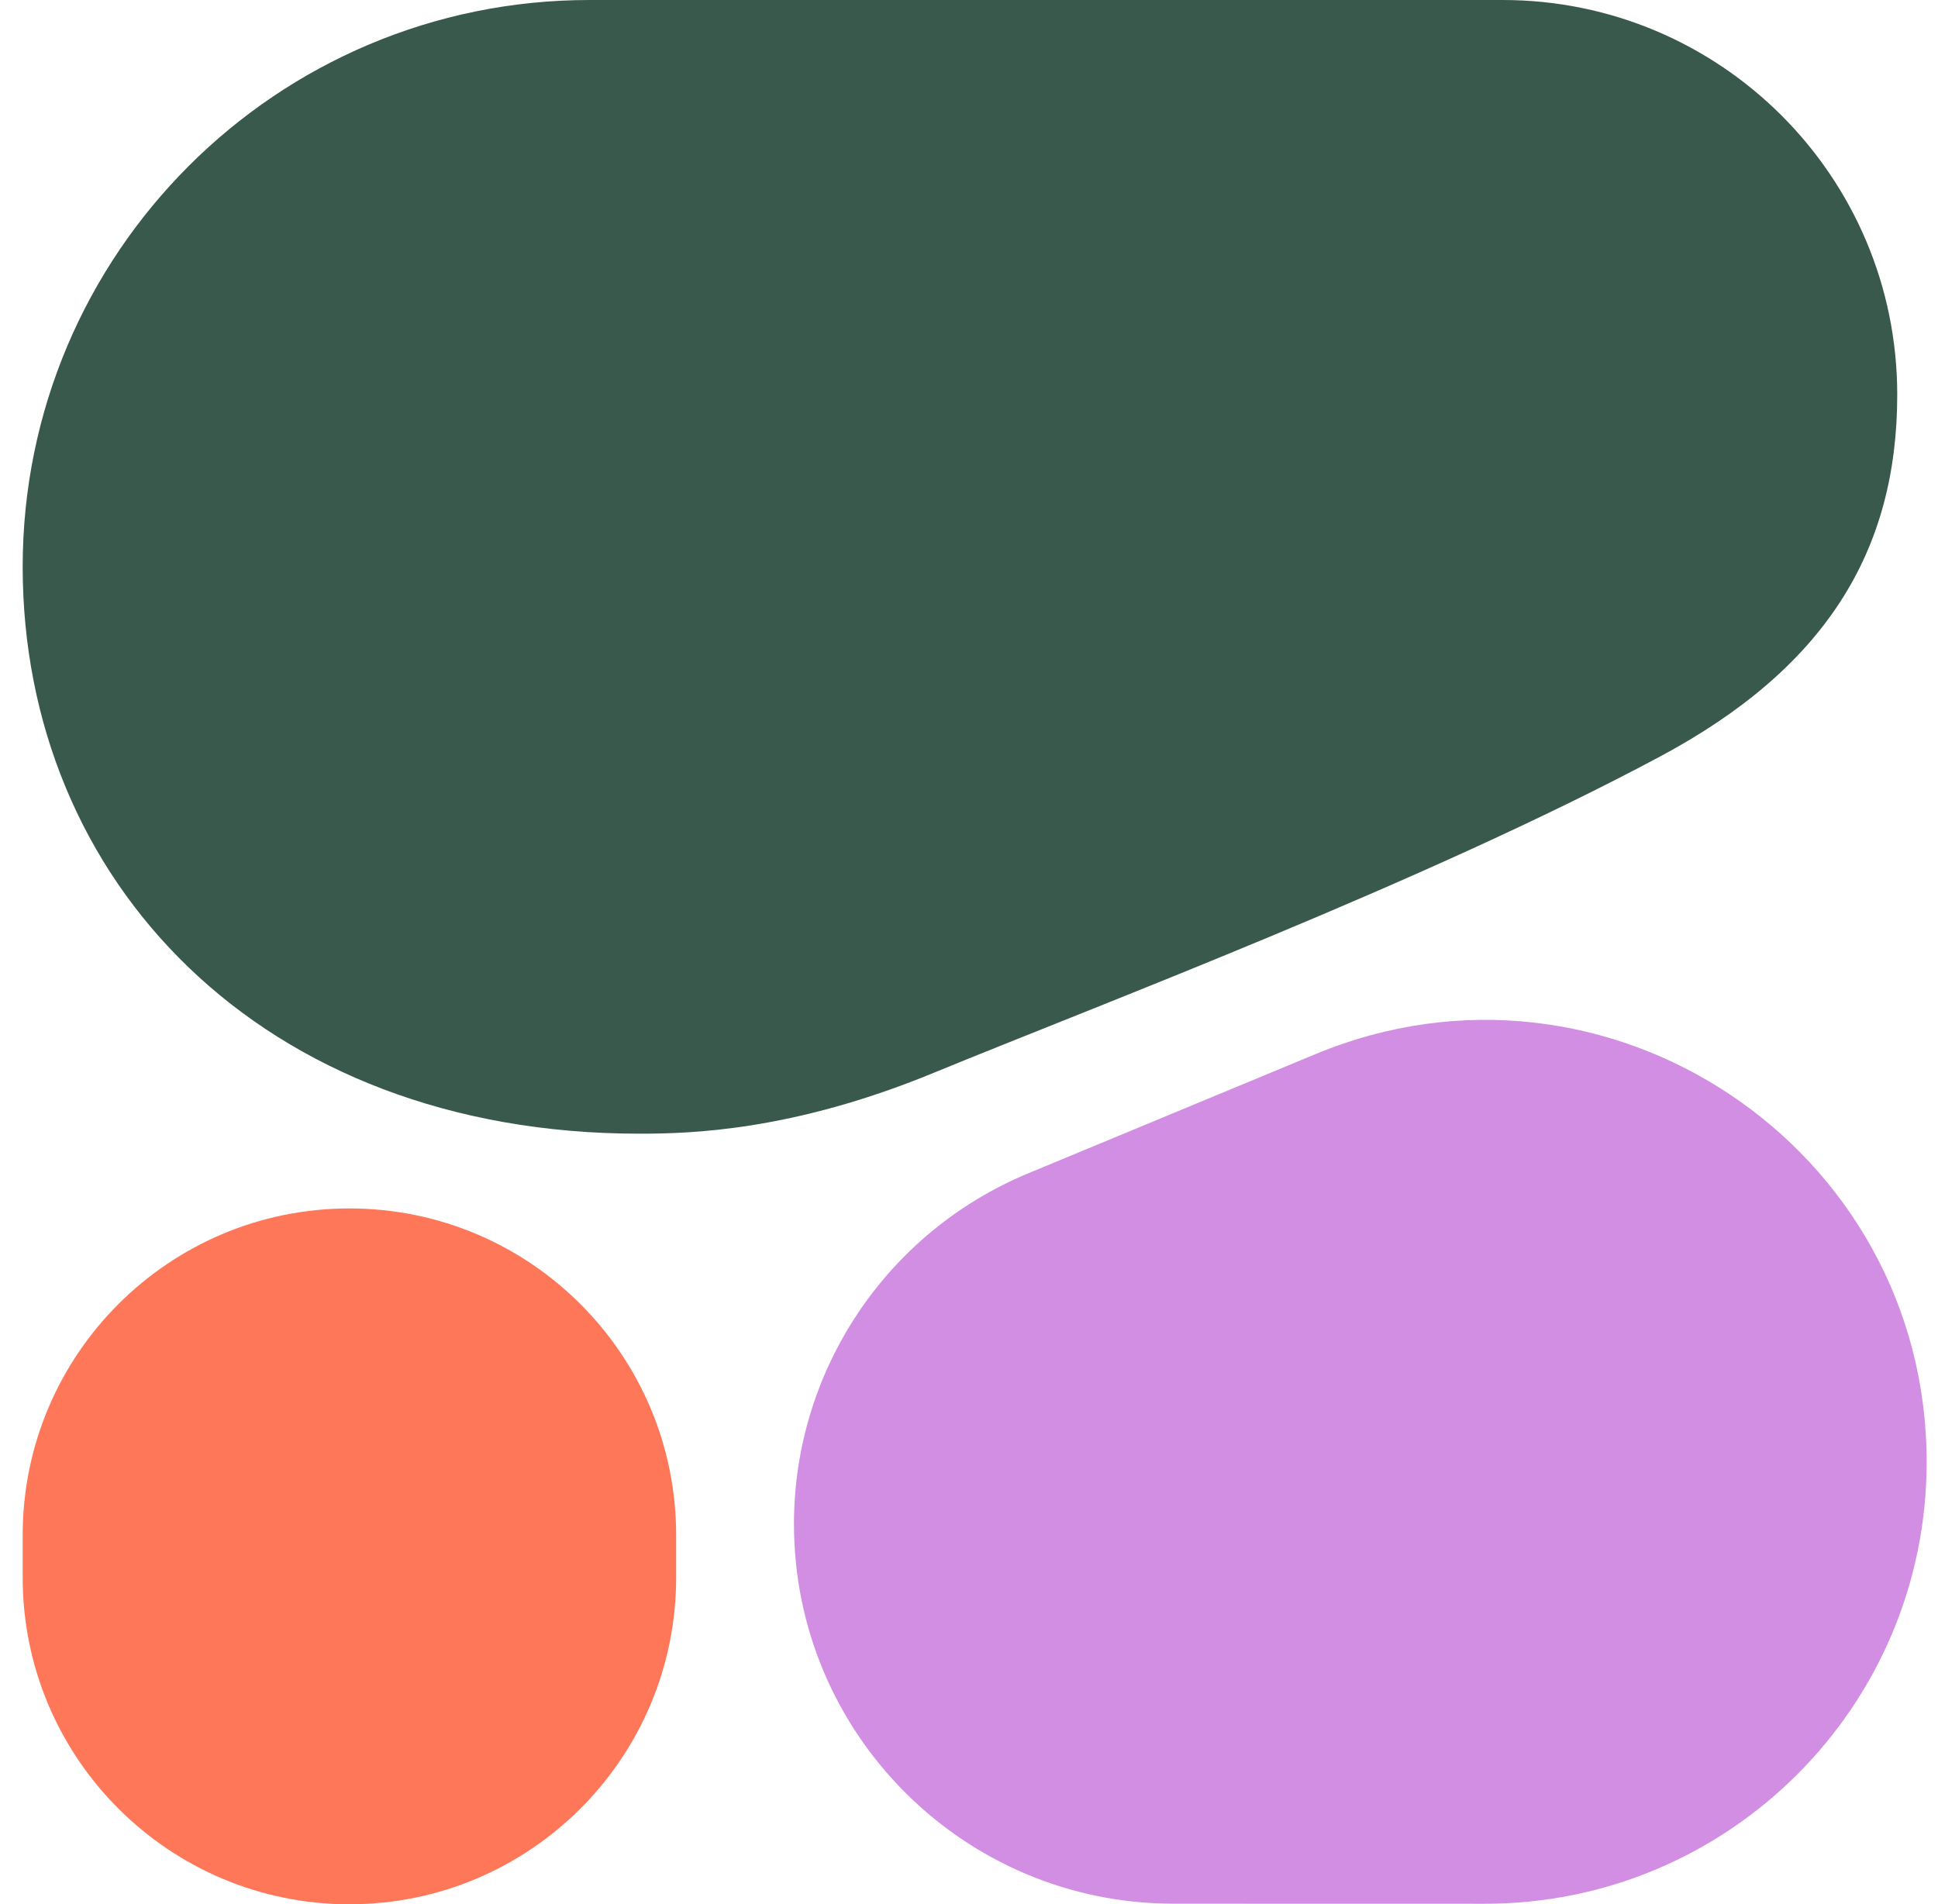 <svg width="57" height="56" viewBox="0 0 57 56" fill="none" xmlns="http://www.w3.org/2000/svg">
<path fill-rule="evenodd" clip-rule="evenodd" d="M18.809 33.342C20.317 33.342 23.315 33.26 27.459 31.553C32.289 29.565 41.897 25.955 48.828 22.248C53.676 19.655 55.801 16.225 55.801 11.606C55.801 5.196 50.604 0 44.194 0H17.338C8.13 0 0.667 7.464 0.667 16.671C0.667 25.878 7.655 33.342 18.809 33.342Z" fill="#39594D"/>
<path fill-rule="evenodd" clip-rule="evenodd" d="M23.352 44.822C23.352 40.309 26.069 36.24 30.237 34.51L38.695 31C47.25 27.449 56.666 33.736 56.666 42.999C56.666 50.175 50.848 55.992 43.671 55.99L34.514 55.988C28.349 55.986 23.352 50.988 23.352 44.822Z" fill="#D18EE2"/>
<path d="M10.277 35.54C4.969 35.54 0.667 39.842 0.667 45.15V46.395C0.667 51.702 4.969 56.005 10.277 56.005C15.584 56.005 19.887 51.702 19.887 46.395V45.15C19.887 39.842 15.585 35.54 10.277 35.54Z" fill="#FF7759"/>
</svg>
